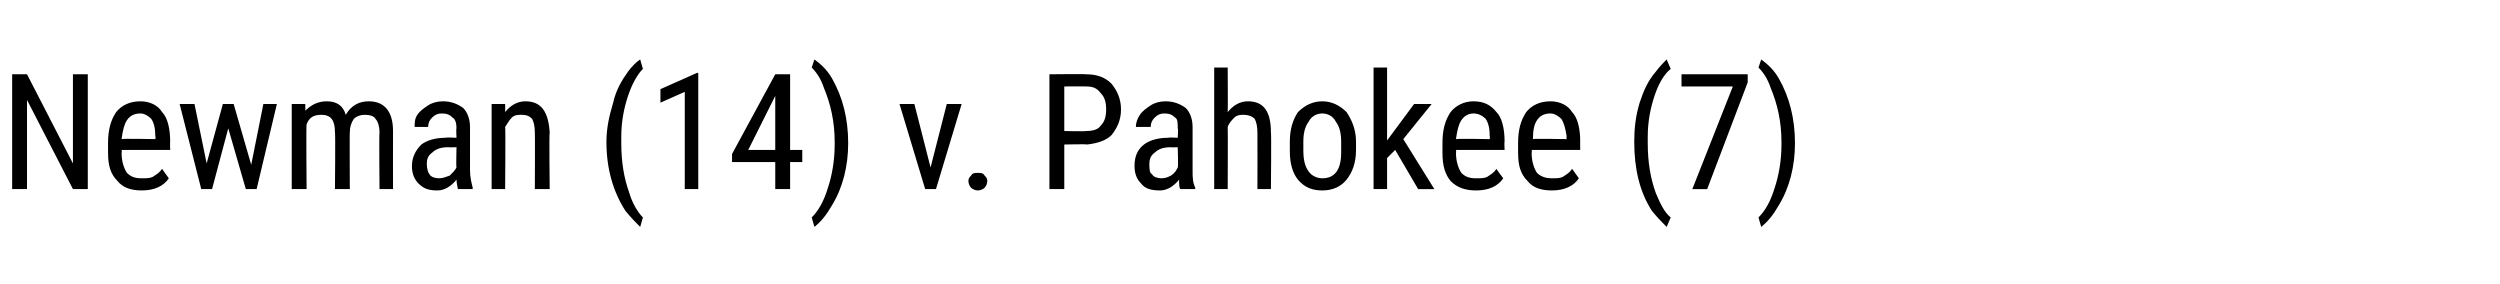 <?xml version="1.0" standalone="no"?><!DOCTYPE svg PUBLIC "-//W3C//DTD SVG 1.1//EN" "http://www.w3.org/Graphics/SVG/1.1/DTD/svg11.dtd"><svg xmlns="http://www.w3.org/2000/svg" version="1.1" width="185.1px" height="21px" viewBox="0 -5 185.1 21" style="top:-5px"><desc>Newman (14) v. Pahokee (7)</desc><defs/><g id="Polygon167365"><path d="m6.5 9l-1.1 0l-3.4-6.6l0 6.6l-1.1 0l0-8.5l1.1 0l3.4 6.6l0-6.6l1.1 0l0 8.5zm6-.8c-.4.6-1.1.9-2 .9c-.8 0-1.4-.2-1.8-.7c-.5-.5-.7-1.1-.7-2.1c0 0 0-.7 0-.7c0-1 .2-1.7.6-2.3c.4-.5 1-.8 1.8-.8c.7 0 1.3.3 1.6.8c.4.4.6 1.2.6 2.2c-.02-.04 0 .6 0 .6l-3.6 0c0 0 .04.19 0 .2c0 .7.2 1.2.4 1.5c.3.3.6.4 1.1.4c.3 0 .6 0 .8-.1c.3-.2.5-.3.7-.6c-.01.01.5.7.5.7c0 0 .03-.03 0 0zm-2.1-4.8c-.5 0-.8.2-1 .5c-.2.3-.3.7-.4 1.4c.05-.05 2.5 0 2.5 0c0 0 .04-.19 0-.2c0-.6-.1-1-.3-1.3c-.2-.2-.5-.4-.8-.4zm8.2 3.8l.9-4.5l1 0l-1.5 6.3l-.8 0l-1.3-4.5l-1.2 4.5l-.8 0l-1.6-6.3l1.1 0l.9 4.4l1.2-4.4l.8 0l1.3 4.5zm4-4.5c0 0 .02.55 0 .5c.4-.4.9-.7 1.6-.7c.7 0 1.2.3 1.4 1c.4-.7 1-1 1.7-1c1.2 0 1.8.8 1.8 2.2c-.01.03 0 4.3 0 4.3l-1 0c0 0-.04-4.17 0-4.2c0-.4-.1-.8-.3-1c-.1-.2-.4-.3-.8-.3c-.3 0-.6.1-.8.3c-.2.3-.3.6-.3 1c-.02-.05 0 4.2 0 4.2l-1.1 0c0 0 .04-4.22 0-4.2c0-.9-.3-1.3-1-1.3c-.6 0-.9.2-1.1.7c-.04.05 0 4.8 0 4.8l-1.1 0l0-6.3l1 0zm11.3 6.3c0-.1-.1-.4-.1-.7c-.4.5-.9.8-1.4.8c-.6 0-1-.1-1.4-.5c-.3-.3-.5-.7-.5-1.3c0-.7.3-1.2.7-1.6c.4-.3 1-.5 1.8-.5c0-.04.8 0 .8 0c0 0-.04-.72 0-.7c0-.4-.1-.7-.3-.8c-.2-.2-.4-.3-.8-.3c-.3 0-.5.1-.7.3c-.2.2-.3.4-.3.7c0 0-1 0-1 0c0-.3 0-.6.2-.9c.2-.3.5-.5.8-.7c.3-.2.7-.3 1.1-.3c.6 0 1.1.2 1.5.5c.3.3.5.8.5 1.4c0 0 0 3.2 0 3.2c0 .5.1.9.2 1.3c-.01.01 0 .1 0 .1c0 0-1.09 0-1.1 0zm-1.4-.8c.3 0 .5-.1.8-.2c.2-.2.4-.4.5-.6c-.04.04 0-1.5 0-1.5c0 0-.62.02-.6 0c-.5 0-.9.1-1.2.4c-.3.2-.4.5-.4.8c0 .4.1.7.2.8c.1.2.4.3.7.3zm4.9-5.5c0 0 .01.65 0 .6c.4-.5.9-.8 1.5-.8c1.2 0 1.7.8 1.8 2.3c-.05-.01 0 4.2 0 4.2l-1.1 0c0 0 .02-4.17 0-4.2c0-.5-.1-.8-.2-1c-.2-.2-.4-.3-.8-.3c-.2 0-.5 0-.7.2c-.2.2-.3.4-.5.7c.04-.01 0 4.6 0 4.6l-1 0l0-6.3l1 0zm8.9 7.9c-.9-1.4-1.4-3.1-1.4-5.1c0-1 .2-1.9.5-2.9c.2-.9.6-1.6 1.1-2.3c.3-.4.6-.7.9-.9c0 0 .2.7.2.7c-.4.4-.8 1.1-1.1 2c-.3.9-.5 1.9-.5 3c0 0 0 .5 0 .5c0 1.4.2 2.6.6 3.7c.2.7.6 1.4 1 1.8c0 0-.2.7-.2.7c-.3-.3-.7-.7-1.1-1.2c0 0 0 0 0 0zm5.4-1.6l-1 0l0-7.2l-1.8.8l0-1l2.7-1.2l.1 0l0 8.6zm6.8-2.9l.9 0l0 .9l-.9 0l0 2l-1.1 0l0-2l-3.2 0l0-.6l3.2-5.9l1.1 0l0 5.6zm-3.1 0l2 0l0-4l-2 4zm6.2-5.3c.8 1.4 1.2 3 1.2 4.8c0 1.7-.4 3.3-1.2 4.6c-.4.7-.8 1.2-1.3 1.6c0 0-.2-.7-.2-.7c.5-.5.9-1.2 1.2-2.2c.3-.9.5-2 .5-3.2c0 0 0-.2 0-.2c0-1.5-.3-2.8-.8-4c-.2-.6-.5-1.1-.9-1.5c0 0 .2-.6.2-.6c.4.3.9.7 1.3 1.4c0 0 0 0 0 0zm7.3 6.6l1.2-4.7l1.1 0l-1.9 6.3l-.8 0l-1.9-6.3l1.1 0l1.2 4.7zm2.8 1c0-.2.1-.3.2-.4c.1-.2.3-.2.5-.2c.2 0 .4 0 .5.2c.1.1.2.2.2.4c0 .2-.1.4-.2.5c-.1.1-.3.2-.5.2c-.2 0-.4-.1-.5-.2c-.1-.1-.2-.3-.2-.5zm7.1-2.7l0 3.3l-1.1 0l0-8.5c0 0 2.71-.03 2.7 0c.8 0 1.4.2 1.9.7c.4.5.7 1.1.7 1.9c0 .8-.3 1.4-.7 1.9c-.4.4-1 .6-1.8.7c-.01-.04-1.7 0-1.7 0zm0-1c0 0 1.61.04 1.6 0c.5 0 .9-.1 1.1-.4c.3-.3.4-.7.4-1.2c0-.5-.1-.9-.4-1.2c-.3-.4-.6-.5-1.1-.5c.02-.01-1.6 0-1.6 0l0 3.3zm8.6 4.3c-.1-.1-.1-.4-.1-.7c-.4.5-.9.8-1.4.8c-.6 0-1.1-.1-1.4-.5c-.3-.3-.5-.7-.5-1.3c0-.7.2-1.2.7-1.6c.4-.3 1-.5 1.8-.5c-.02-.04.7 0 .7 0c0 0 .05-.72 0-.7c0-.4 0-.7-.2-.8c-.2-.2-.4-.3-.8-.3c-.3 0-.5.1-.7.3c-.2.2-.3.4-.3.7c0 0-1.1 0-1.1 0c0-.3.1-.6.3-.9c.2-.3.5-.5.8-.7c.3-.2.7-.3 1.1-.3c.6 0 1.1.2 1.5.5c.3.3.5.8.5 1.4c0 0 0 3.2 0 3.2c0 .5 0 .9.2 1.3c-.02.01 0 .1 0 .1c0 0-1.1 0-1.1 0zm-1.4-.8c.3 0 .5-.1.7-.2c.3-.2.4-.4.5-.6c.05.04 0-1.5 0-1.5c0 0-.54.02-.5 0c-.5 0-.9.1-1.2.4c-.3.2-.4.5-.4.8c0 .4 0 .7.2.8c.1.2.4.3.7.3zm4.9-4.9c.4-.5.9-.8 1.5-.8c1.2 0 1.7.8 1.7 2.3c.04-.01 0 4.2 0 4.2l-1 0c0 0 .01-4.17 0-4.2c0-.5-.1-.8-.2-1c-.2-.2-.5-.3-.8-.3c-.2 0-.5 0-.7.2c-.2.2-.4.4-.5.7c.02-.01 0 4.6 0 4.6l-1 0l0-9l1 0c0 0 .02 3.31 0 3.3zm4.6 2.2c0-.9.2-1.6.6-2.2c.5-.5 1.1-.8 1.8-.8c.7 0 1.3.3 1.8.8c.4.6.7 1.3.7 2.2c0 0 0 .6 0 .6c0 1-.3 1.7-.7 2.2c-.4.5-1 .8-1.8.8c-.7 0-1.3-.2-1.8-.8c-.4-.5-.6-1.2-.6-2.1c0 0 0-.7 0-.7zm1 .6c0 .7.1 1.2.4 1.6c.2.3.6.5 1 .5c.9 0 1.4-.6 1.4-1.9c0 0 0-.8 0-.8c0-.6-.1-1.1-.4-1.5c-.2-.4-.6-.6-1-.6c-.4 0-.8.2-1 .6c-.3.4-.4.9-.4 1.5c0 0 0 .6 0 .6zm6.8 0l-.6.6l0 2.3l-1 0l0-9l1 0l0 5.4l2-2.7l1.3 0l-2.1 2.6l2.3 3.7l-1.2 0l-1.7-2.9zm8 2.1c-.4.6-1.1.9-2 .9c-.8 0-1.4-.2-1.9-.7c-.4-.5-.6-1.1-.6-2.1c0 0 0-.7 0-.7c0-1 .2-1.7.6-2.3c.4-.5 1-.8 1.7-.8c.8 0 1.3.3 1.7.8c.4.4.6 1.2.6 2.2c-.03-.04 0 .6 0 .6l-3.6 0c0 0 .03.19 0 .2c0 .7.2 1.2.4 1.5c.3.3.6.4 1.1.4c.3 0 .6 0 .8-.1c.3-.2.5-.3.7-.6c-.02.01.5.7.5.7c0 0 .02-.03 0 0zm-2.2-4.8c-.4 0-.7.2-.9.5c-.2.3-.3.7-.4 1.4c.04-.05 2.5 0 2.5 0c0 0 .03-.19 0-.2c0-.6-.1-1-.3-1.3c-.2-.2-.5-.4-.9-.4zm7.8 4.8c-.4.6-1.1.9-2 .9c-.8 0-1.4-.2-1.8-.7c-.5-.5-.7-1.1-.7-2.1c0 0 0-.7 0-.7c0-1 .2-1.7.6-2.3c.4-.5 1-.8 1.8-.8c.7 0 1.3.3 1.6.8c.4.4.6 1.2.6 2.2c-.01-.04 0 .6 0 .6l-3.6 0c0 0 .05.19 0 .2c0 .7.2 1.2.4 1.5c.3.3.7.4 1.1.4c.3 0 .6 0 .8-.1c.3-.2.5-.3.7-.6c0 .01.5.7.5.7c0 0 .04-.03 0 0zm-2.1-4.8c-.5 0-.8.2-1 .5c-.2.3-.3.7-.3 1.4c-.04-.05 2.5 0 2.5 0c0 0-.05-.19 0-.2c-.1-.6-.2-1-.4-1.3c-.2-.2-.5-.4-.8-.4zm7.5 7.2c-.9-1.4-1.3-3.1-1.3-5.1c0-1 .1-1.9.4-2.9c.3-.9.6-1.6 1.2-2.3c.3-.4.6-.7.8-.9c0 0 .3.7.3.7c-.5.4-.9 1.1-1.2 2c-.3.9-.5 1.9-.5 3c0 0 0 .5 0 .5c0 1.4.2 2.6.6 3.7c.3.7.6 1.4 1.1 1.8c0 0-.3.7-.3.7c-.3-.3-.7-.7-1.1-1.2c0 0 0 0 0 0zm7.1-9.5l-3 7.9l-1.1 0l3-7.6l-3.8 0l0-.9l4.9 0l0 .6zm2.3-.3c.8 1.4 1.2 3 1.2 4.8c0 1.7-.4 3.3-1.2 4.6c-.4.7-.8 1.2-1.3 1.6c0 0-.2-.7-.2-.7c.5-.5.9-1.2 1.2-2.2c.3-.9.5-2 .5-3.2c0 0 0-.2 0-.2c0-1.5-.3-2.8-.8-4c-.2-.6-.5-1.1-.9-1.5c0 0 .2-.6.2-.6c.4.3.9.7 1.3 1.4c0 0 0 0 0 0z" stroke="none" fill="#000"/></g></svg>